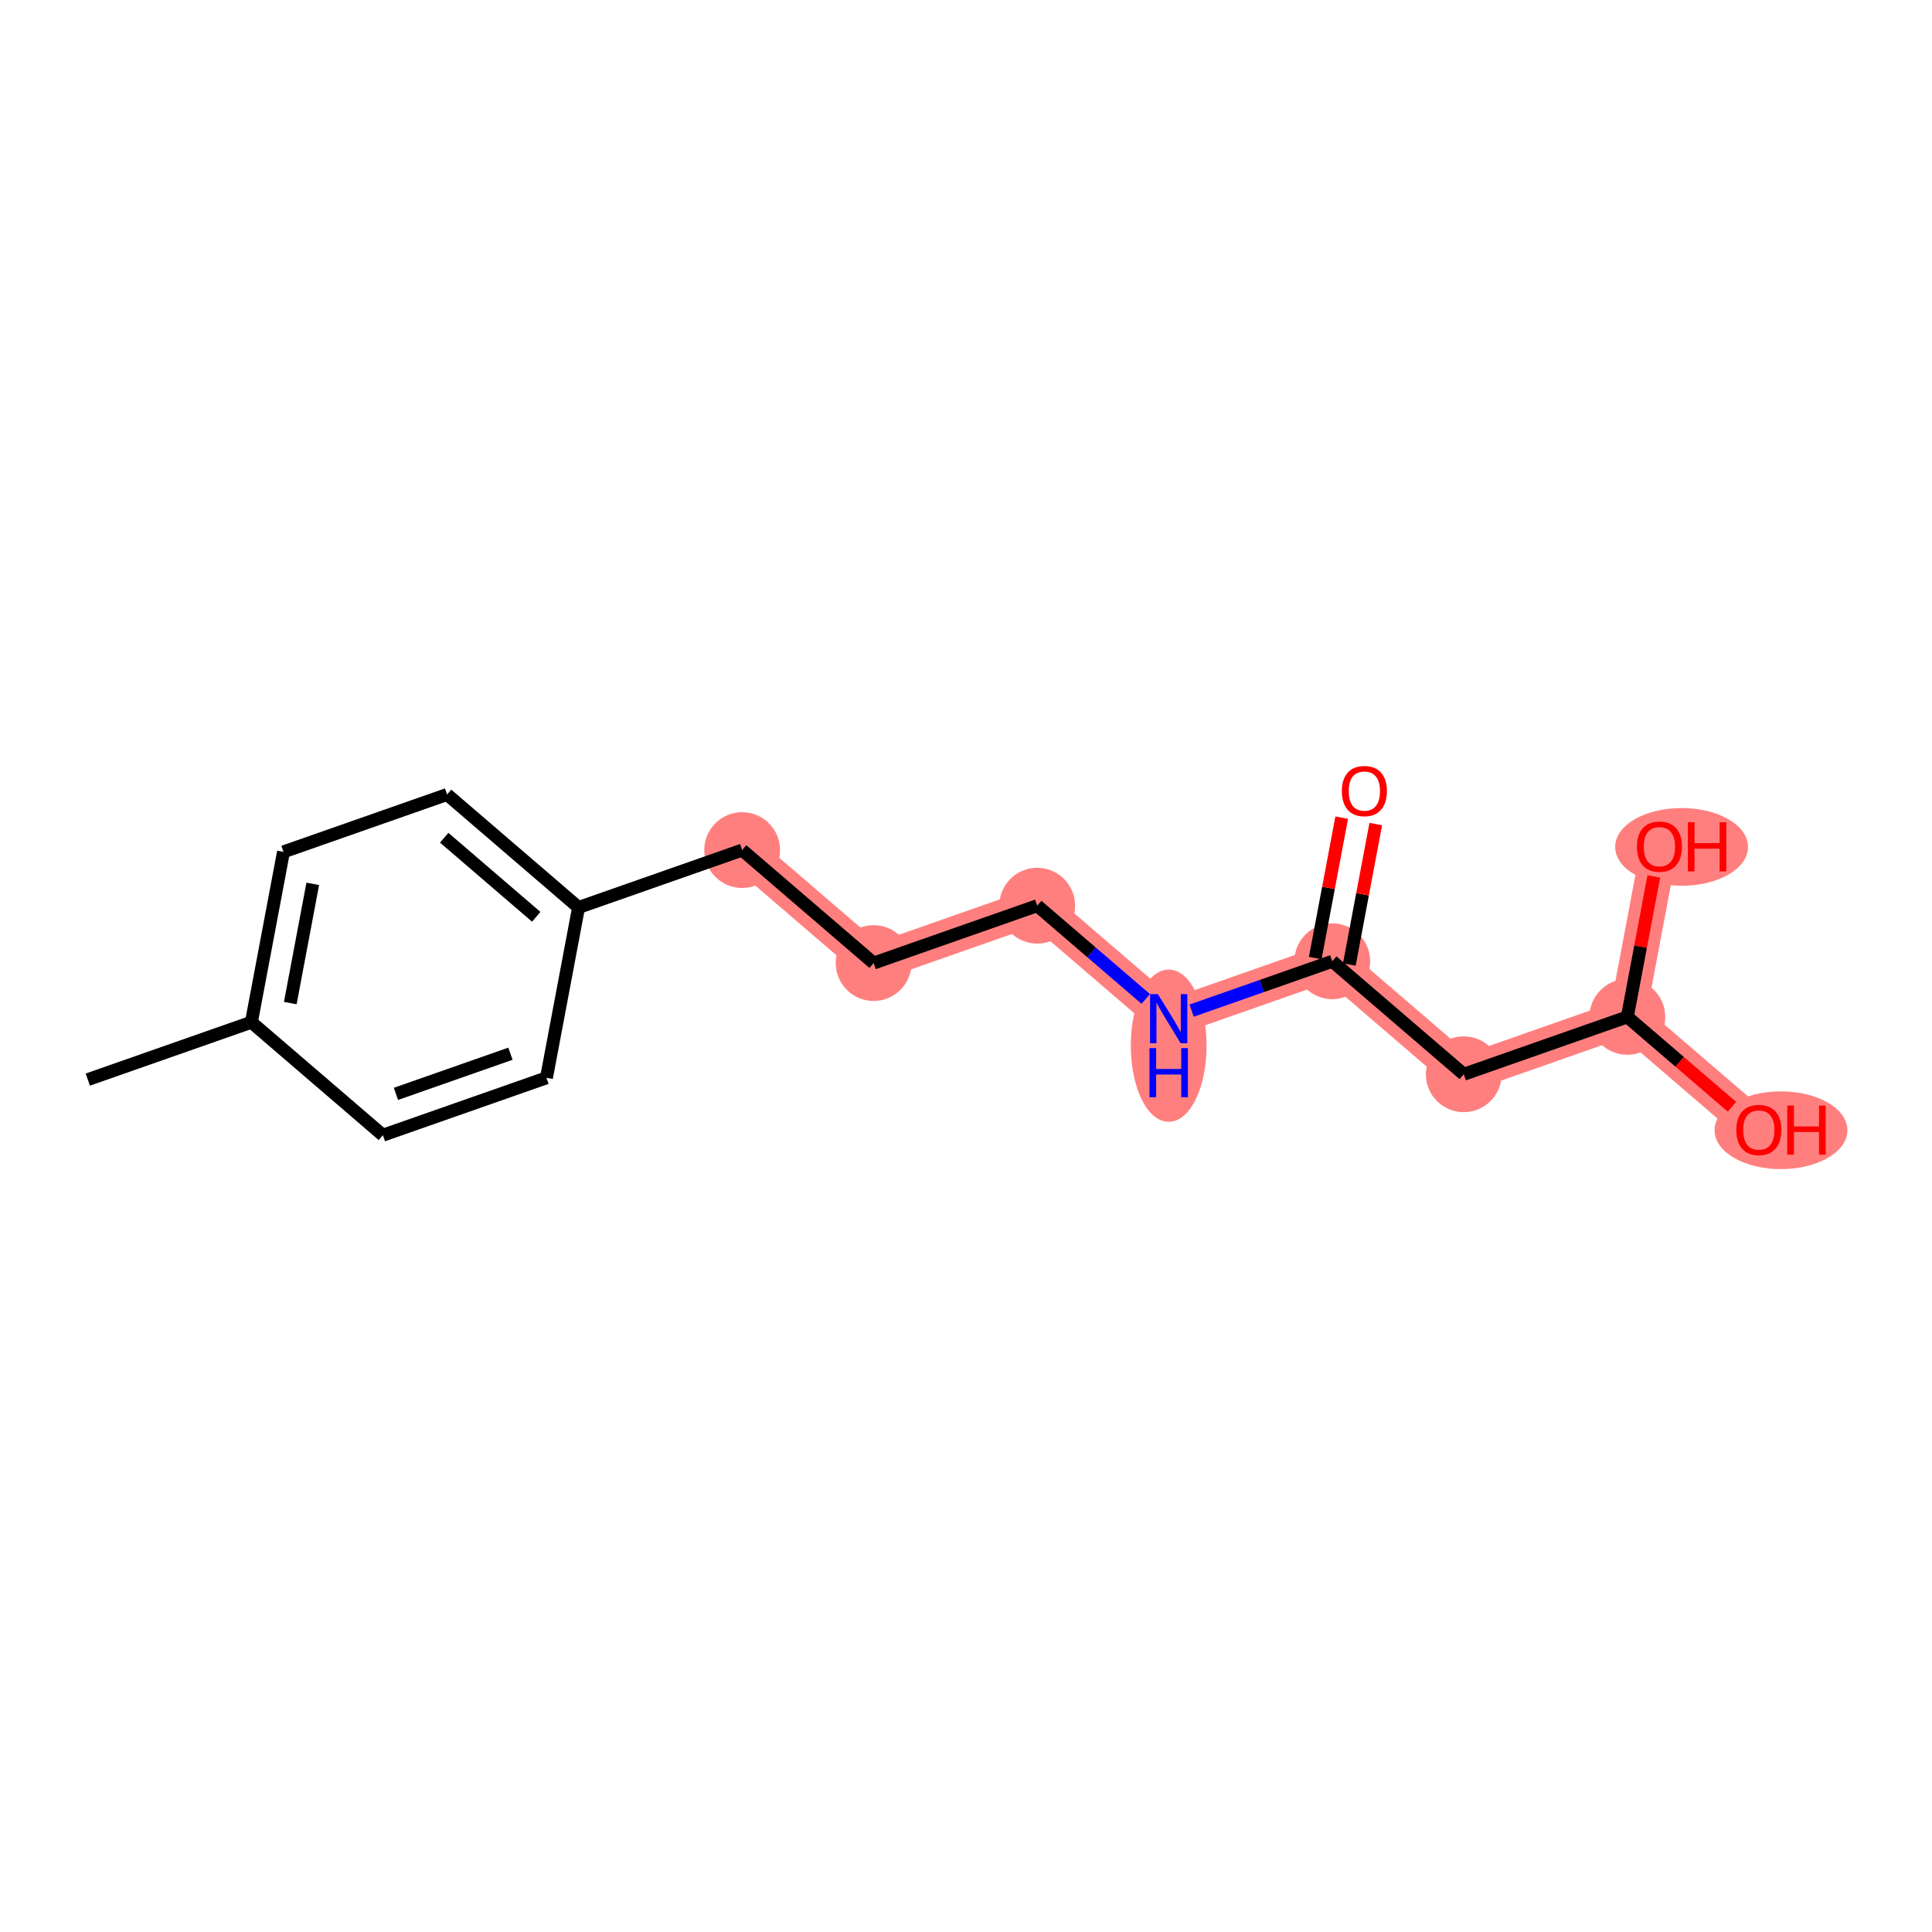 <?xml version='1.0' encoding='iso-8859-1'?>
<svg version='1.1' baseProfile='full'
              xmlns='http://www.w3.org/2000/svg'
                      xmlns:rdkit='http://www.rdkit.org/xml'
                      xmlns:xlink='http://www.w3.org/1999/xlink'
                  xml:space='preserve'
width='300px' height='300px' viewBox='0 0 300 300'>
<!-- END OF HEADER -->
<rect style='opacity:1.0;fill:#FFFFFF;stroke:none' width='300' height='300' x='0' y='0'> </rect>
<rect style='opacity:1.0;fill:#FFFFFF;stroke:none' width='300' height='300' x='0' y='0'> </rect>
<path d='M 115.241,132.001 L 135.657,149.544' style='fill:none;fill-rule:evenodd;stroke:#FF7F7F;stroke-width:5.7px;stroke-linecap:butt;stroke-linejoin:miter;stroke-opacity:1' />
<path d='M 135.657,149.544 L 161.058,140.635' style='fill:none;fill-rule:evenodd;stroke:#FF7F7F;stroke-width:5.7px;stroke-linecap:butt;stroke-linejoin:miter;stroke-opacity:1' />
<path d='M 161.058,140.635 L 181.474,158.178' style='fill:none;fill-rule:evenodd;stroke:#FF7F7F;stroke-width:5.7px;stroke-linecap:butt;stroke-linejoin:miter;stroke-opacity:1' />
<path d='M 181.474,158.178 L 206.876,149.268' style='fill:none;fill-rule:evenodd;stroke:#FF7F7F;stroke-width:5.7px;stroke-linecap:butt;stroke-linejoin:miter;stroke-opacity:1' />
<path d='M 206.876,149.268 L 227.292,166.811' style='fill:none;fill-rule:evenodd;stroke:#FF7F7F;stroke-width:5.7px;stroke-linecap:butt;stroke-linejoin:miter;stroke-opacity:1' />
<path d='M 227.292,166.811 L 252.693,157.902' style='fill:none;fill-rule:evenodd;stroke:#FF7F7F;stroke-width:5.7px;stroke-linecap:butt;stroke-linejoin:miter;stroke-opacity:1' />
<path d='M 252.693,157.902 L 273.109,175.445' style='fill:none;fill-rule:evenodd;stroke:#FF7F7F;stroke-width:5.7px;stroke-linecap:butt;stroke-linejoin:miter;stroke-opacity:1' />
<path d='M 252.693,157.902 L 257.678,131.449' style='fill:none;fill-rule:evenodd;stroke:#FF7F7F;stroke-width:5.7px;stroke-linecap:butt;stroke-linejoin:miter;stroke-opacity:1' />
<ellipse cx='115.241' cy='132.001' rx='5.384' ry='5.384'  style='fill:#FF7F7F;fill-rule:evenodd;stroke:#FF7F7F;stroke-width:1.0px;stroke-linecap:butt;stroke-linejoin:miter;stroke-opacity:1' />
<ellipse cx='135.657' cy='149.544' rx='5.384' ry='5.384'  style='fill:#FF7F7F;fill-rule:evenodd;stroke:#FF7F7F;stroke-width:1.0px;stroke-linecap:butt;stroke-linejoin:miter;stroke-opacity:1' />
<ellipse cx='161.058' cy='140.635' rx='5.384' ry='5.384'  style='fill:#FF7F7F;fill-rule:evenodd;stroke:#FF7F7F;stroke-width:1.0px;stroke-linecap:butt;stroke-linejoin:miter;stroke-opacity:1' />
<ellipse cx='181.474' cy='162.371' rx='5.384' ry='11.32'  style='fill:#FF7F7F;fill-rule:evenodd;stroke:#FF7F7F;stroke-width:1.0px;stroke-linecap:butt;stroke-linejoin:miter;stroke-opacity:1' />
<ellipse cx='206.876' cy='149.268' rx='5.384' ry='5.384'  style='fill:#FF7F7F;fill-rule:evenodd;stroke:#FF7F7F;stroke-width:1.0px;stroke-linecap:butt;stroke-linejoin:miter;stroke-opacity:1' />
<ellipse cx='227.292' cy='166.811' rx='5.384' ry='5.384'  style='fill:#FF7F7F;fill-rule:evenodd;stroke:#FF7F7F;stroke-width:1.0px;stroke-linecap:butt;stroke-linejoin:miter;stroke-opacity:1' />
<ellipse cx='252.693' cy='157.902' rx='5.384' ry='5.384'  style='fill:#FF7F7F;fill-rule:evenodd;stroke:#FF7F7F;stroke-width:1.0px;stroke-linecap:butt;stroke-linejoin:miter;stroke-opacity:1' />
<ellipse cx='276.55' cy='175.504' rx='9.814' ry='5.535'  style='fill:#FF7F7F;fill-rule:evenodd;stroke:#FF7F7F;stroke-width:1.0px;stroke-linecap:butt;stroke-linejoin:miter;stroke-opacity:1' />
<ellipse cx='261.118' cy='131.508' rx='9.814' ry='5.535'  style='fill:#FF7F7F;fill-rule:evenodd;stroke:#FF7F7F;stroke-width:1.0px;stroke-linecap:butt;stroke-linejoin:miter;stroke-opacity:1' />
<path class='bond-0 atom-0 atom-1' d='M 13.636,167.639 L 39.037,158.73' style='fill:none;fill-rule:evenodd;stroke:#000000;stroke-width:2.0px;stroke-linecap:butt;stroke-linejoin:miter;stroke-opacity:1' />
<path class='bond-1 atom-1 atom-2' d='M 39.037,158.73 L 44.022,132.277' style='fill:none;fill-rule:evenodd;stroke:#000000;stroke-width:2.0px;stroke-linecap:butt;stroke-linejoin:miter;stroke-opacity:1' />
<path class='bond-1 atom-1 atom-2' d='M 45.076,155.759 L 48.565,137.242' style='fill:none;fill-rule:evenodd;stroke:#000000;stroke-width:2.0px;stroke-linecap:butt;stroke-linejoin:miter;stroke-opacity:1' />
<path class='bond-16 atom-16 atom-1' d='M 59.454,176.273 L 39.037,158.73' style='fill:none;fill-rule:evenodd;stroke:#000000;stroke-width:2.0px;stroke-linecap:butt;stroke-linejoin:miter;stroke-opacity:1' />
<path class='bond-2 atom-2 atom-3' d='M 44.022,132.277 L 69.423,123.368' style='fill:none;fill-rule:evenodd;stroke:#000000;stroke-width:2.0px;stroke-linecap:butt;stroke-linejoin:miter;stroke-opacity:1' />
<path class='bond-3 atom-3 atom-4' d='M 69.423,123.368 L 89.84,140.911' style='fill:none;fill-rule:evenodd;stroke:#000000;stroke-width:2.0px;stroke-linecap:butt;stroke-linejoin:miter;stroke-opacity:1' />
<path class='bond-3 atom-3 atom-4' d='M 68.977,130.082 L 83.268,142.362' style='fill:none;fill-rule:evenodd;stroke:#000000;stroke-width:2.0px;stroke-linecap:butt;stroke-linejoin:miter;stroke-opacity:1' />
<path class='bond-4 atom-4 atom-5' d='M 89.84,140.911 L 115.241,132.001' style='fill:none;fill-rule:evenodd;stroke:#000000;stroke-width:2.0px;stroke-linecap:butt;stroke-linejoin:miter;stroke-opacity:1' />
<path class='bond-14 atom-4 atom-15' d='M 89.84,140.911 L 84.855,167.363' style='fill:none;fill-rule:evenodd;stroke:#000000;stroke-width:2.0px;stroke-linecap:butt;stroke-linejoin:miter;stroke-opacity:1' />
<path class='bond-5 atom-5 atom-6' d='M 115.241,132.001 L 135.657,149.544' style='fill:none;fill-rule:evenodd;stroke:#000000;stroke-width:2.0px;stroke-linecap:butt;stroke-linejoin:miter;stroke-opacity:1' />
<path class='bond-6 atom-6 atom-7' d='M 135.657,149.544 L 161.058,140.635' style='fill:none;fill-rule:evenodd;stroke:#000000;stroke-width:2.0px;stroke-linecap:butt;stroke-linejoin:miter;stroke-opacity:1' />
<path class='bond-7 atom-7 atom-8' d='M 161.058,140.635 L 169.484,147.875' style='fill:none;fill-rule:evenodd;stroke:#000000;stroke-width:2.0px;stroke-linecap:butt;stroke-linejoin:miter;stroke-opacity:1' />
<path class='bond-7 atom-7 atom-8' d='M 169.484,147.875 L 177.911,155.115' style='fill:none;fill-rule:evenodd;stroke:#0000FF;stroke-width:2.0px;stroke-linecap:butt;stroke-linejoin:miter;stroke-opacity:1' />
<path class='bond-8 atom-8 atom-9' d='M 185.038,156.928 L 195.957,153.098' style='fill:none;fill-rule:evenodd;stroke:#0000FF;stroke-width:2.0px;stroke-linecap:butt;stroke-linejoin:miter;stroke-opacity:1' />
<path class='bond-8 atom-8 atom-9' d='M 195.957,153.098 L 206.876,149.268' style='fill:none;fill-rule:evenodd;stroke:#000000;stroke-width:2.0px;stroke-linecap:butt;stroke-linejoin:miter;stroke-opacity:1' />
<path class='bond-9 atom-9 atom-10' d='M 209.521,149.767 L 211.575,138.863' style='fill:none;fill-rule:evenodd;stroke:#000000;stroke-width:2.0px;stroke-linecap:butt;stroke-linejoin:miter;stroke-opacity:1' />
<path class='bond-9 atom-9 atom-10' d='M 211.575,138.863 L 213.63,127.96' style='fill:none;fill-rule:evenodd;stroke:#FF0000;stroke-width:2.0px;stroke-linecap:butt;stroke-linejoin:miter;stroke-opacity:1' />
<path class='bond-9 atom-9 atom-10' d='M 204.23,148.77 L 206.285,137.866' style='fill:none;fill-rule:evenodd;stroke:#000000;stroke-width:2.0px;stroke-linecap:butt;stroke-linejoin:miter;stroke-opacity:1' />
<path class='bond-9 atom-9 atom-10' d='M 206.285,137.866 L 208.339,126.963' style='fill:none;fill-rule:evenodd;stroke:#FF0000;stroke-width:2.0px;stroke-linecap:butt;stroke-linejoin:miter;stroke-opacity:1' />
<path class='bond-10 atom-9 atom-11' d='M 206.876,149.268 L 227.292,166.811' style='fill:none;fill-rule:evenodd;stroke:#000000;stroke-width:2.0px;stroke-linecap:butt;stroke-linejoin:miter;stroke-opacity:1' />
<path class='bond-11 atom-11 atom-12' d='M 227.292,166.811 L 252.693,157.902' style='fill:none;fill-rule:evenodd;stroke:#000000;stroke-width:2.0px;stroke-linecap:butt;stroke-linejoin:miter;stroke-opacity:1' />
<path class='bond-12 atom-12 atom-13' d='M 252.693,157.902 L 260.815,164.881' style='fill:none;fill-rule:evenodd;stroke:#000000;stroke-width:2.0px;stroke-linecap:butt;stroke-linejoin:miter;stroke-opacity:1' />
<path class='bond-12 atom-12 atom-13' d='M 260.815,164.881 L 268.937,171.86' style='fill:none;fill-rule:evenodd;stroke:#FF0000;stroke-width:2.0px;stroke-linecap:butt;stroke-linejoin:miter;stroke-opacity:1' />
<path class='bond-13 atom-12 atom-14' d='M 252.693,157.902 L 254.748,146.998' style='fill:none;fill-rule:evenodd;stroke:#000000;stroke-width:2.0px;stroke-linecap:butt;stroke-linejoin:miter;stroke-opacity:1' />
<path class='bond-13 atom-12 atom-14' d='M 254.748,146.998 L 256.802,136.095' style='fill:none;fill-rule:evenodd;stroke:#FF0000;stroke-width:2.0px;stroke-linecap:butt;stroke-linejoin:miter;stroke-opacity:1' />
<path class='bond-15 atom-15 atom-16' d='M 84.855,167.363 L 59.454,176.273' style='fill:none;fill-rule:evenodd;stroke:#000000;stroke-width:2.0px;stroke-linecap:butt;stroke-linejoin:miter;stroke-opacity:1' />
<path class='bond-15 atom-15 atom-16' d='M 79.263,163.62 L 61.482,169.856' style='fill:none;fill-rule:evenodd;stroke:#000000;stroke-width:2.0px;stroke-linecap:butt;stroke-linejoin:miter;stroke-opacity:1' />
<path  class='atom-8' d='M 179.789 154.366
L 182.287 158.404
Q 182.535 158.802, 182.933 159.524
Q 183.332 160.245, 183.353 160.288
L 183.353 154.366
L 184.366 154.366
L 184.366 161.989
L 183.321 161.989
L 180.64 157.575
Q 180.328 157.058, 179.994 156.466
Q 179.671 155.874, 179.574 155.691
L 179.574 161.989
L 178.583 161.989
L 178.583 154.366
L 179.789 154.366
' fill='#0000FF'/>
<path  class='atom-8' d='M 178.492 162.752
L 179.526 162.752
L 179.526 165.993
L 183.423 165.993
L 183.423 162.752
L 184.457 162.752
L 184.457 170.375
L 183.423 170.375
L 183.423 166.854
L 179.526 166.854
L 179.526 170.375
L 178.492 170.375
L 178.492 162.752
' fill='#0000FF'/>
<path  class='atom-10' d='M 208.361 122.837
Q 208.361 121.007, 209.265 119.984
Q 210.17 118.961, 211.86 118.961
Q 213.551 118.961, 214.455 119.984
Q 215.36 121.007, 215.36 122.837
Q 215.36 124.689, 214.444 125.744
Q 213.529 126.789, 211.86 126.789
Q 210.18 126.789, 209.265 125.744
Q 208.361 124.7, 208.361 122.837
M 211.86 125.927
Q 213.023 125.927, 213.648 125.152
Q 214.283 124.366, 214.283 122.837
Q 214.283 121.34, 213.648 120.587
Q 213.023 119.822, 211.86 119.822
Q 210.697 119.822, 210.062 120.576
Q 209.437 121.33, 209.437 122.837
Q 209.437 124.377, 210.062 125.152
Q 210.697 125.927, 211.86 125.927
' fill='#FF0000'/>
<path  class='atom-13' d='M 269.61 175.466
Q 269.61 173.636, 270.515 172.613
Q 271.419 171.59, 273.109 171.59
Q 274.8 171.59, 275.704 172.613
Q 276.609 173.636, 276.609 175.466
Q 276.609 177.318, 275.694 178.374
Q 274.778 179.418, 273.109 179.418
Q 271.43 179.418, 270.515 178.374
Q 269.61 177.329, 269.61 175.466
M 273.109 178.557
Q 274.272 178.557, 274.897 177.781
Q 275.532 176.995, 275.532 175.466
Q 275.532 173.97, 274.897 173.216
Q 274.272 172.452, 273.109 172.452
Q 271.947 172.452, 271.311 173.205
Q 270.687 173.959, 270.687 175.466
Q 270.687 177.006, 271.311 177.781
Q 271.947 178.557, 273.109 178.557
' fill='#FF0000'/>
<path  class='atom-13' d='M 277.524 171.676
L 278.558 171.676
L 278.558 174.917
L 282.456 174.917
L 282.456 171.676
L 283.489 171.676
L 283.489 179.3
L 282.456 179.3
L 282.456 175.779
L 278.558 175.779
L 278.558 179.3
L 277.524 179.3
L 277.524 171.676
' fill='#FF0000'/>
<path  class='atom-14' d='M 254.178 131.471
Q 254.178 129.64, 255.083 128.617
Q 255.987 127.594, 257.678 127.594
Q 259.368 127.594, 260.273 128.617
Q 261.177 129.64, 261.177 131.471
Q 261.177 133.323, 260.262 134.378
Q 259.347 135.422, 257.678 135.422
Q 255.998 135.422, 255.083 134.378
Q 254.178 133.333, 254.178 131.471
M 257.678 134.561
Q 258.841 134.561, 259.465 133.786
Q 260.1 133, 260.1 131.471
Q 260.1 129.974, 259.465 129.22
Q 258.841 128.456, 257.678 128.456
Q 256.515 128.456, 255.879 129.209
Q 255.255 129.963, 255.255 131.471
Q 255.255 133.01, 255.879 133.786
Q 256.515 134.561, 257.678 134.561
' fill='#FF0000'/>
<path  class='atom-14' d='M 262.092 127.68
L 263.126 127.68
L 263.126 130.921
L 267.024 130.921
L 267.024 127.68
L 268.057 127.68
L 268.057 135.304
L 267.024 135.304
L 267.024 131.783
L 263.126 131.783
L 263.126 135.304
L 262.092 135.304
L 262.092 127.68
' fill='#FF0000'/>
</svg>
